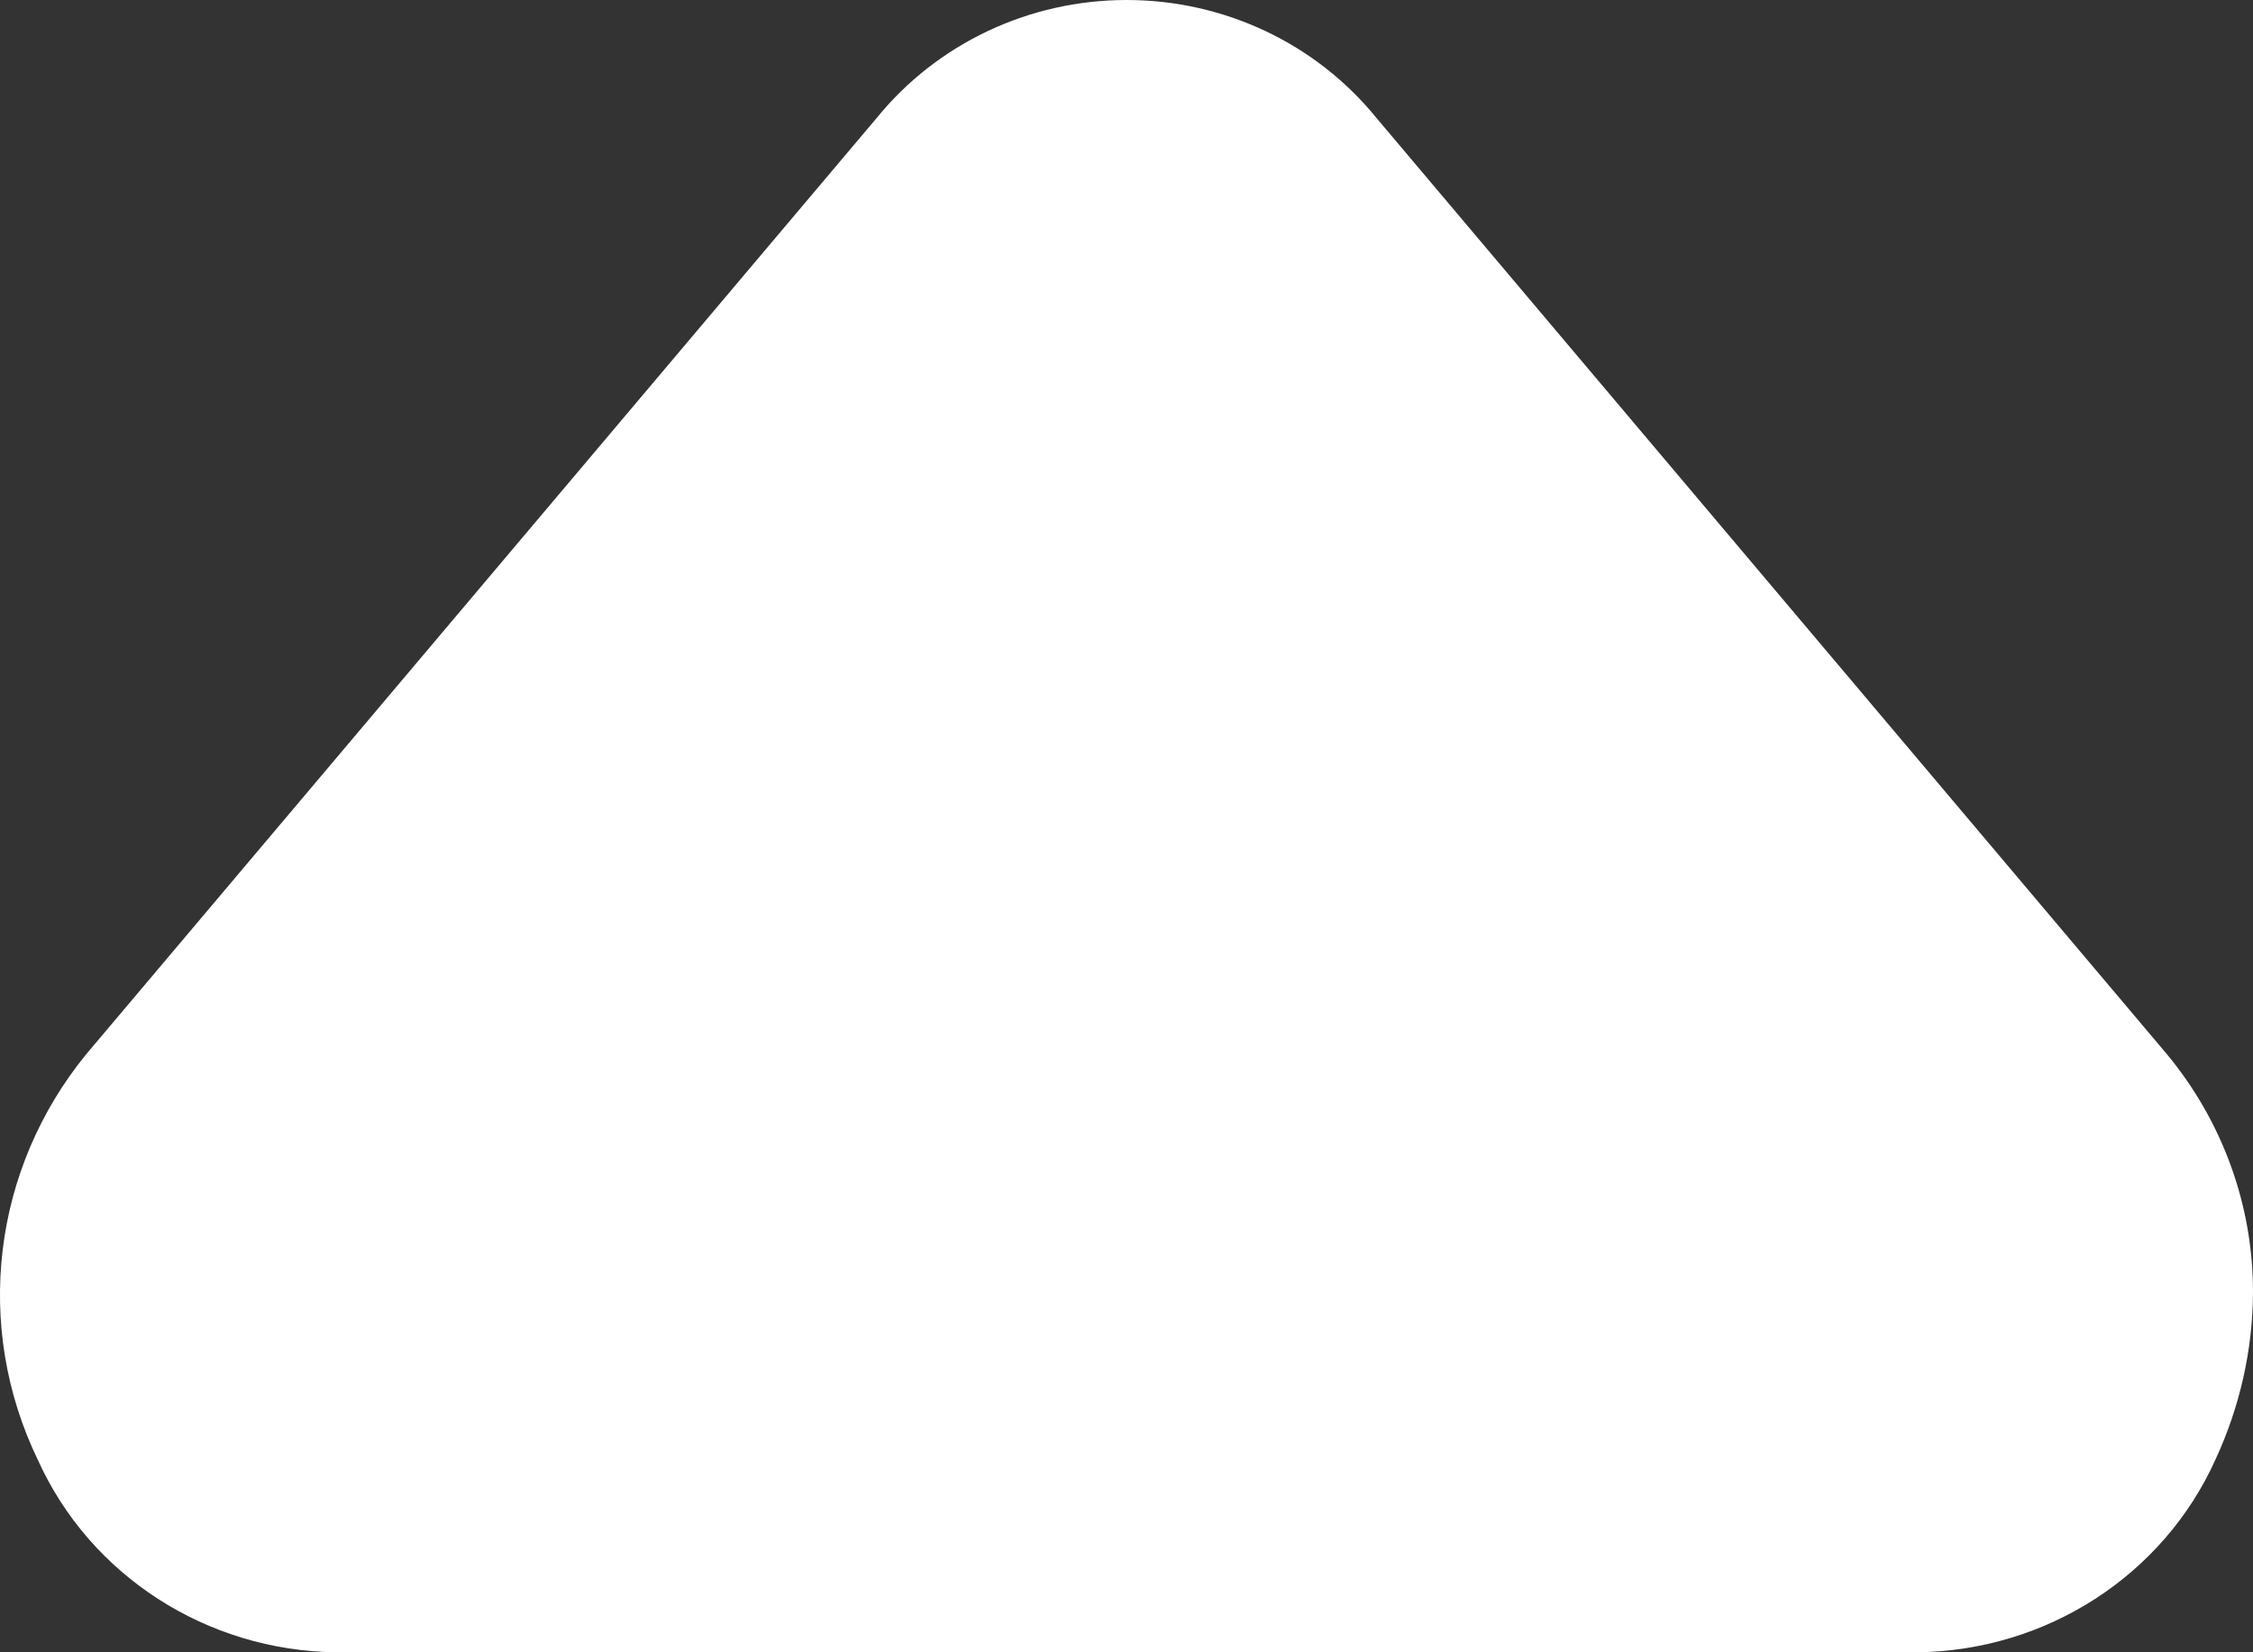 <svg width="15" height="11" viewBox="0 0 15 11" fill="none" xmlns="http://www.w3.org/2000/svg">
<rect x="0" y="0" width="15" height="11" fill="#333333" stroke="none"/>
<path d="M15 8.605C15.001 8.026 14.798 7.465 14.425 7.016L9.163 0.784C8.76 0.288 8.148 3.5616e-07 7.501 3.27868e-07C6.853 2.99576e-07 6.242 0.288 5.838 0.784L0.576 7.016C-0.051 7.782 -0.177 8.83 0.251 9.717C0.599 10.489 1.376 10.99 2.239 11L12.763 11C13.625 10.99 14.402 10.489 14.75 9.717C14.912 9.367 14.998 8.989 15 8.605Z" fill="white"/>
</svg>
